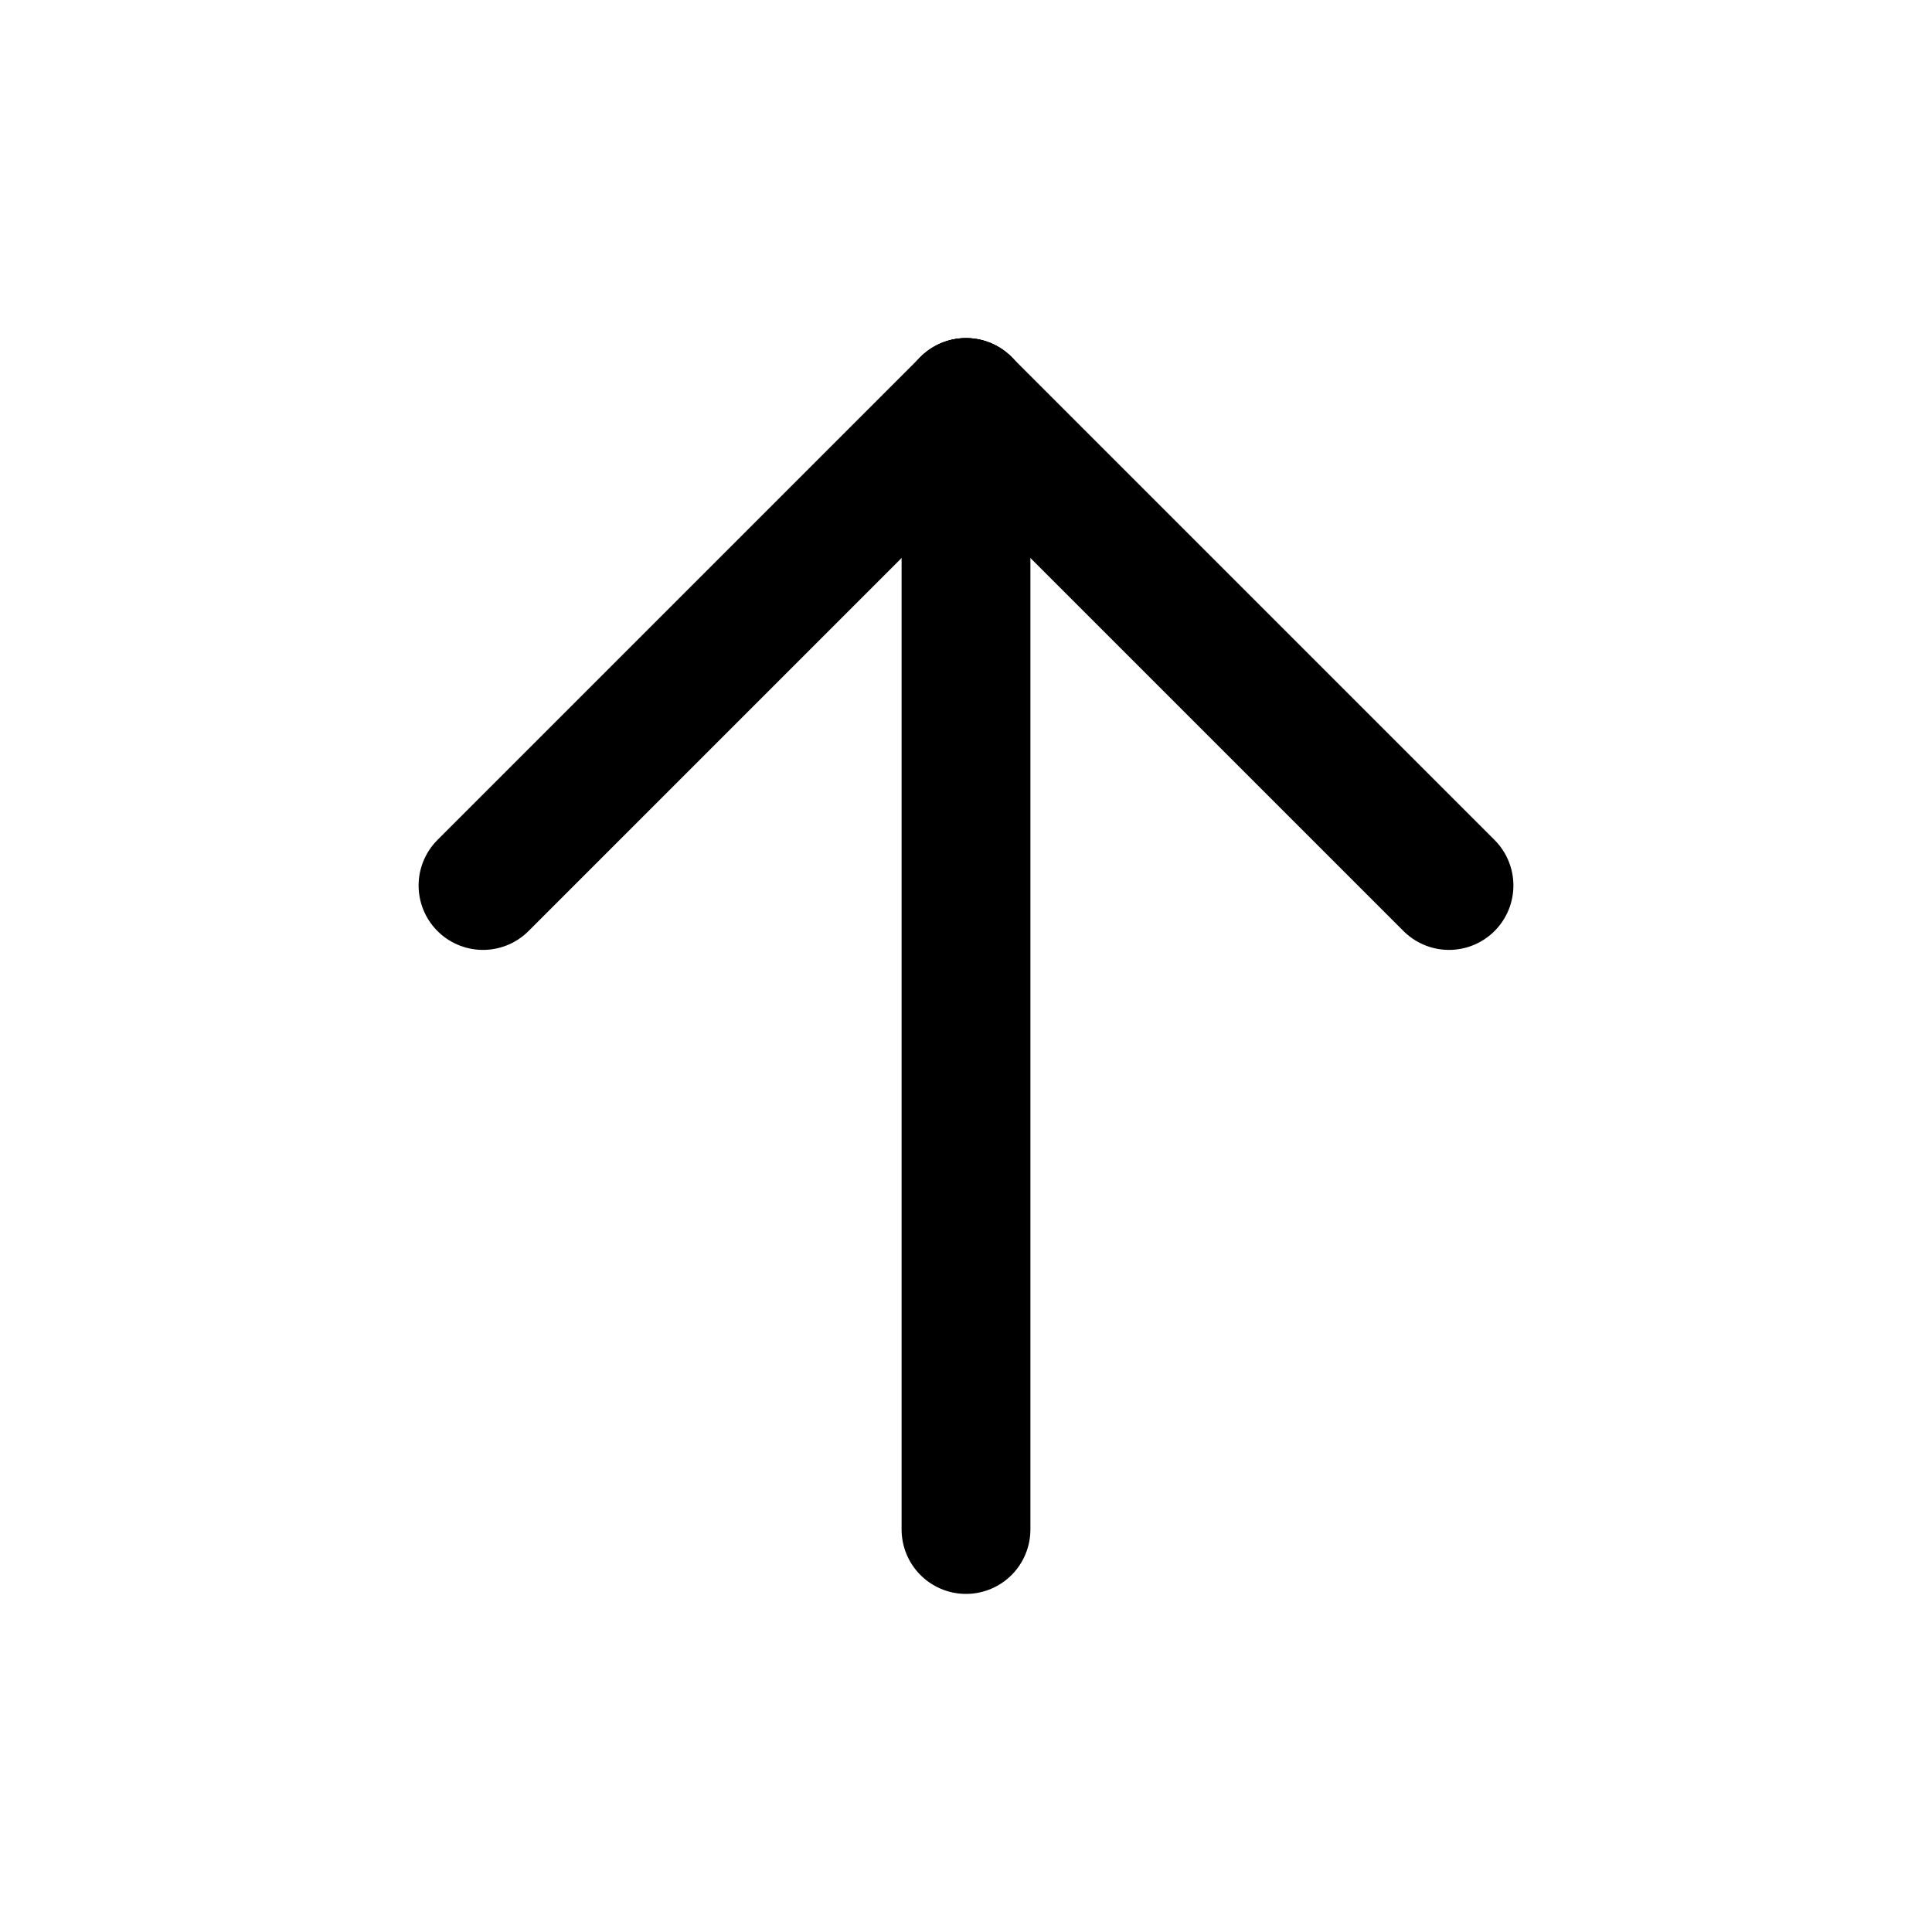 <svg width="36" height="36" viewBox="0 0 36 36" fill="none" xmlns="http://www.w3.org/2000/svg">
<g clip-path="url(#clip0_262_716)">
<path d="M18 7.5V28.5" stroke="black" stroke-width="2.4" stroke-linecap="round" stroke-linejoin="round"/>
<path d="M27 16.5L18 7.5" stroke="black" stroke-width="2.4" stroke-linecap="round" stroke-linejoin="round"/>
<path d="M9 16.5L18 7.5" stroke="black" stroke-width="2.4" stroke-linecap="round" stroke-linejoin="round"/>
</g>
<defs>
<clipPath id="clip0_262_716">
<rect width="36" height="36" fill="white"/>
</clipPath>
</defs>
</svg>
